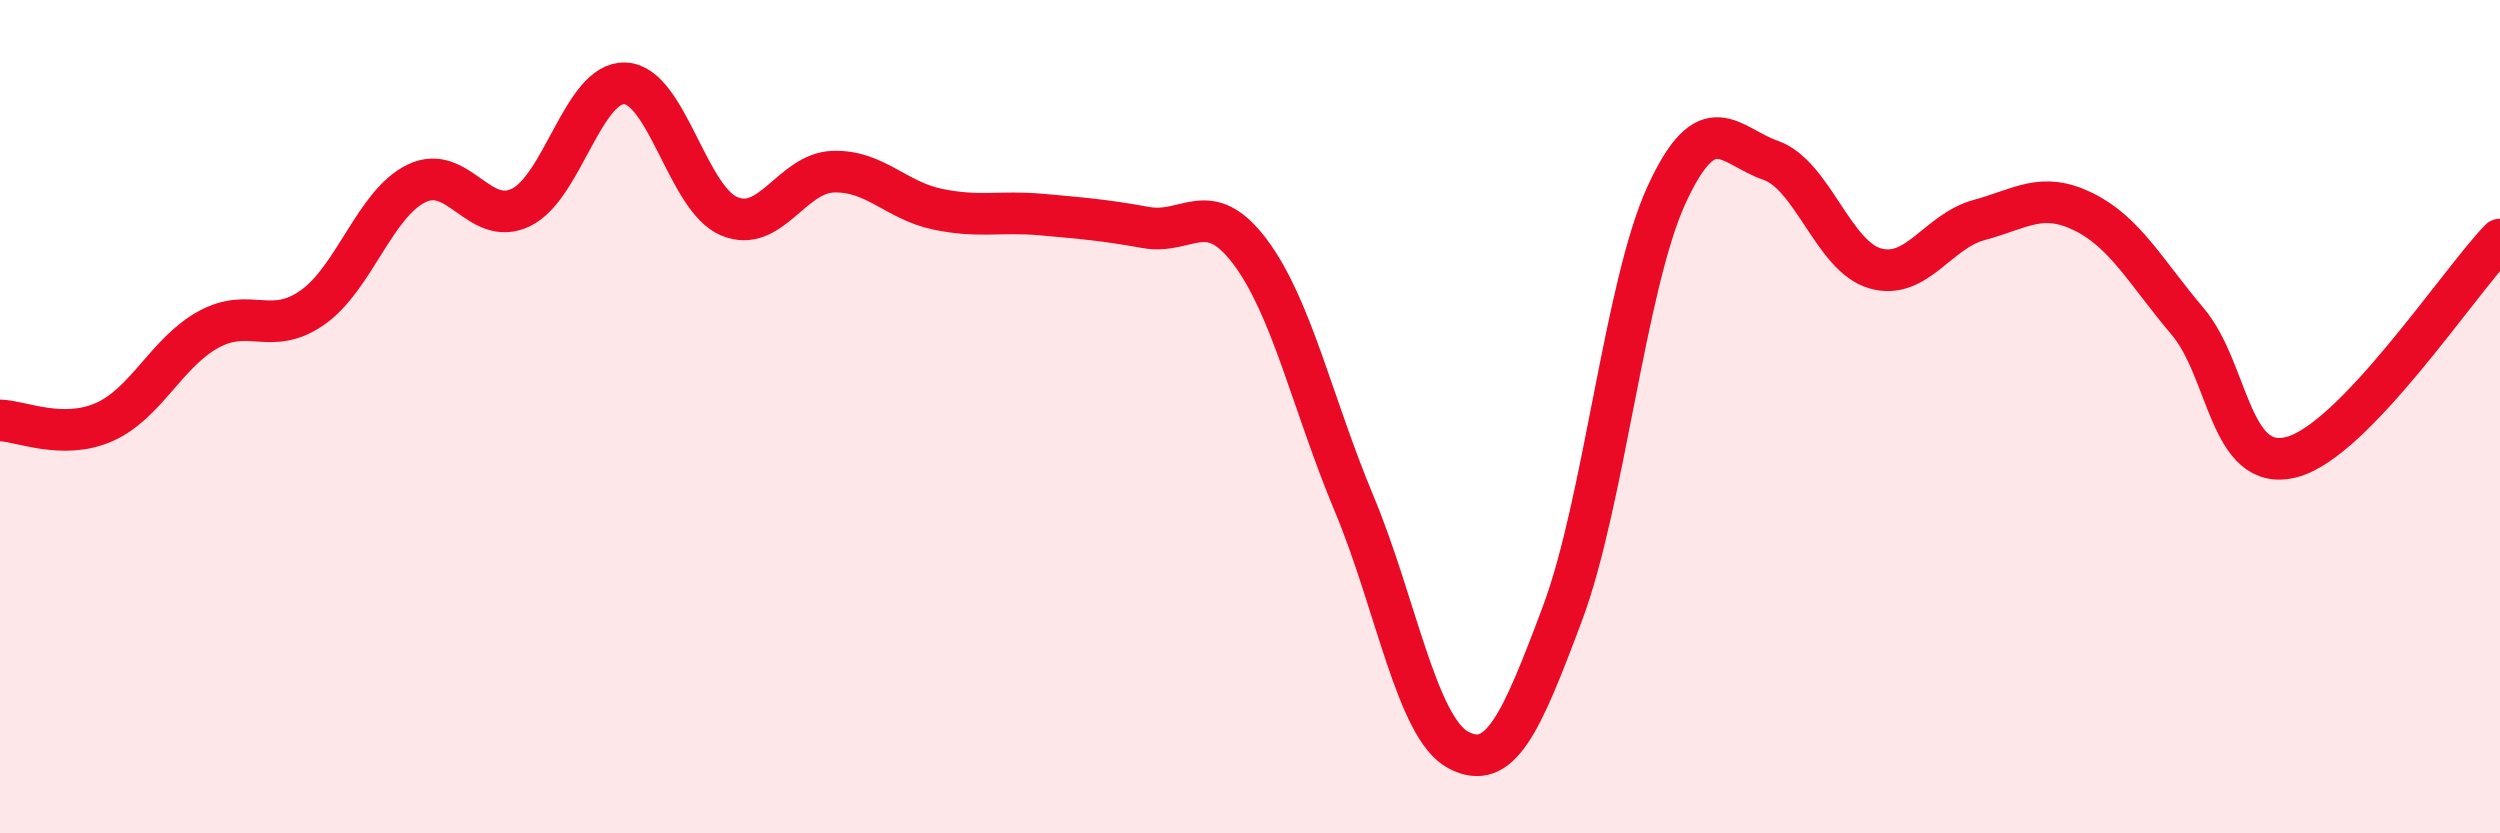 
    <svg width="60" height="20" viewBox="0 0 60 20" xmlns="http://www.w3.org/2000/svg">
      <path
        d="M 0,10.09 C 0.5,10.1 1.5,10.57 2.5,10.13 C 3.5,9.69 4,8.46 5,7.91 C 6,7.36 6.5,8.08 7.5,7.38 C 8.5,6.68 9,4.88 10,4.4 C 11,3.92 11.5,5.46 12.5,4.98 C 13.5,4.5 14,1.96 15,2 C 16,2.04 16.5,4.77 17.5,5.19 C 18.5,5.61 19,4.15 20,4.12 C 21,4.09 21.5,4.81 22.5,5.02 C 23.5,5.23 24,5.06 25,5.15 C 26,5.24 26.5,5.28 27.5,5.46 C 28.5,5.64 29,4.71 30,6.04 C 31,7.37 31.5,9.7 32.5,12.09 C 33.5,14.48 34,17.47 35,18 C 36,18.53 36.5,17.39 37.5,14.72 C 38.5,12.05 39,6.84 40,4.67 C 41,2.5 41.5,3.5 42.5,3.85 C 43.5,4.2 44,6.15 45,6.44 C 46,6.73 46.5,5.55 47.5,5.28 C 48.5,5.01 49,4.59 50,5.08 C 51,5.57 51.5,6.53 52.5,7.71 C 53.5,8.89 53.5,11.36 55,10.97 C 56.5,10.58 59,6.79 60,5.75L60 20L0 20Z"
        fill="#EB0A25"
        opacity="0.1"
        stroke-linecap="round"
        stroke-linejoin="round"
      />
      <path
        d="M 0,10.09 C 0.5,10.1 1.5,10.57 2.5,10.13 C 3.5,9.69 4,8.46 5,7.91 C 6,7.36 6.5,8.08 7.5,7.38 C 8.5,6.68 9,4.88 10,4.4 C 11,3.92 11.5,5.46 12.5,4.98 C 13.5,4.5 14,1.96 15,2 C 16,2.04 16.5,4.77 17.5,5.19 C 18.5,5.61 19,4.15 20,4.12 C 21,4.09 21.5,4.81 22.5,5.02 C 23.5,5.23 24,5.06 25,5.15 C 26,5.24 26.5,5.28 27.5,5.46 C 28.5,5.64 29,4.71 30,6.04 C 31,7.37 31.5,9.7 32.5,12.09 C 33.5,14.48 34,17.47 35,18 C 36,18.53 36.5,17.39 37.5,14.72 C 38.5,12.05 39,6.84 40,4.67 C 41,2.5 41.5,3.5 42.5,3.85 C 43.5,4.2 44,6.15 45,6.44 C 46,6.73 46.5,5.55 47.5,5.28 C 48.5,5.01 49,4.59 50,5.08 C 51,5.57 51.5,6.53 52.5,7.71 C 53.5,8.89 53.5,11.36 55,10.97 C 56.5,10.58 59,6.79 60,5.75"
        stroke="#EB0A25"
        stroke-width="1"
        fill="none"
        stroke-linecap="round"
        stroke-linejoin="round"
      />
    </svg>
  